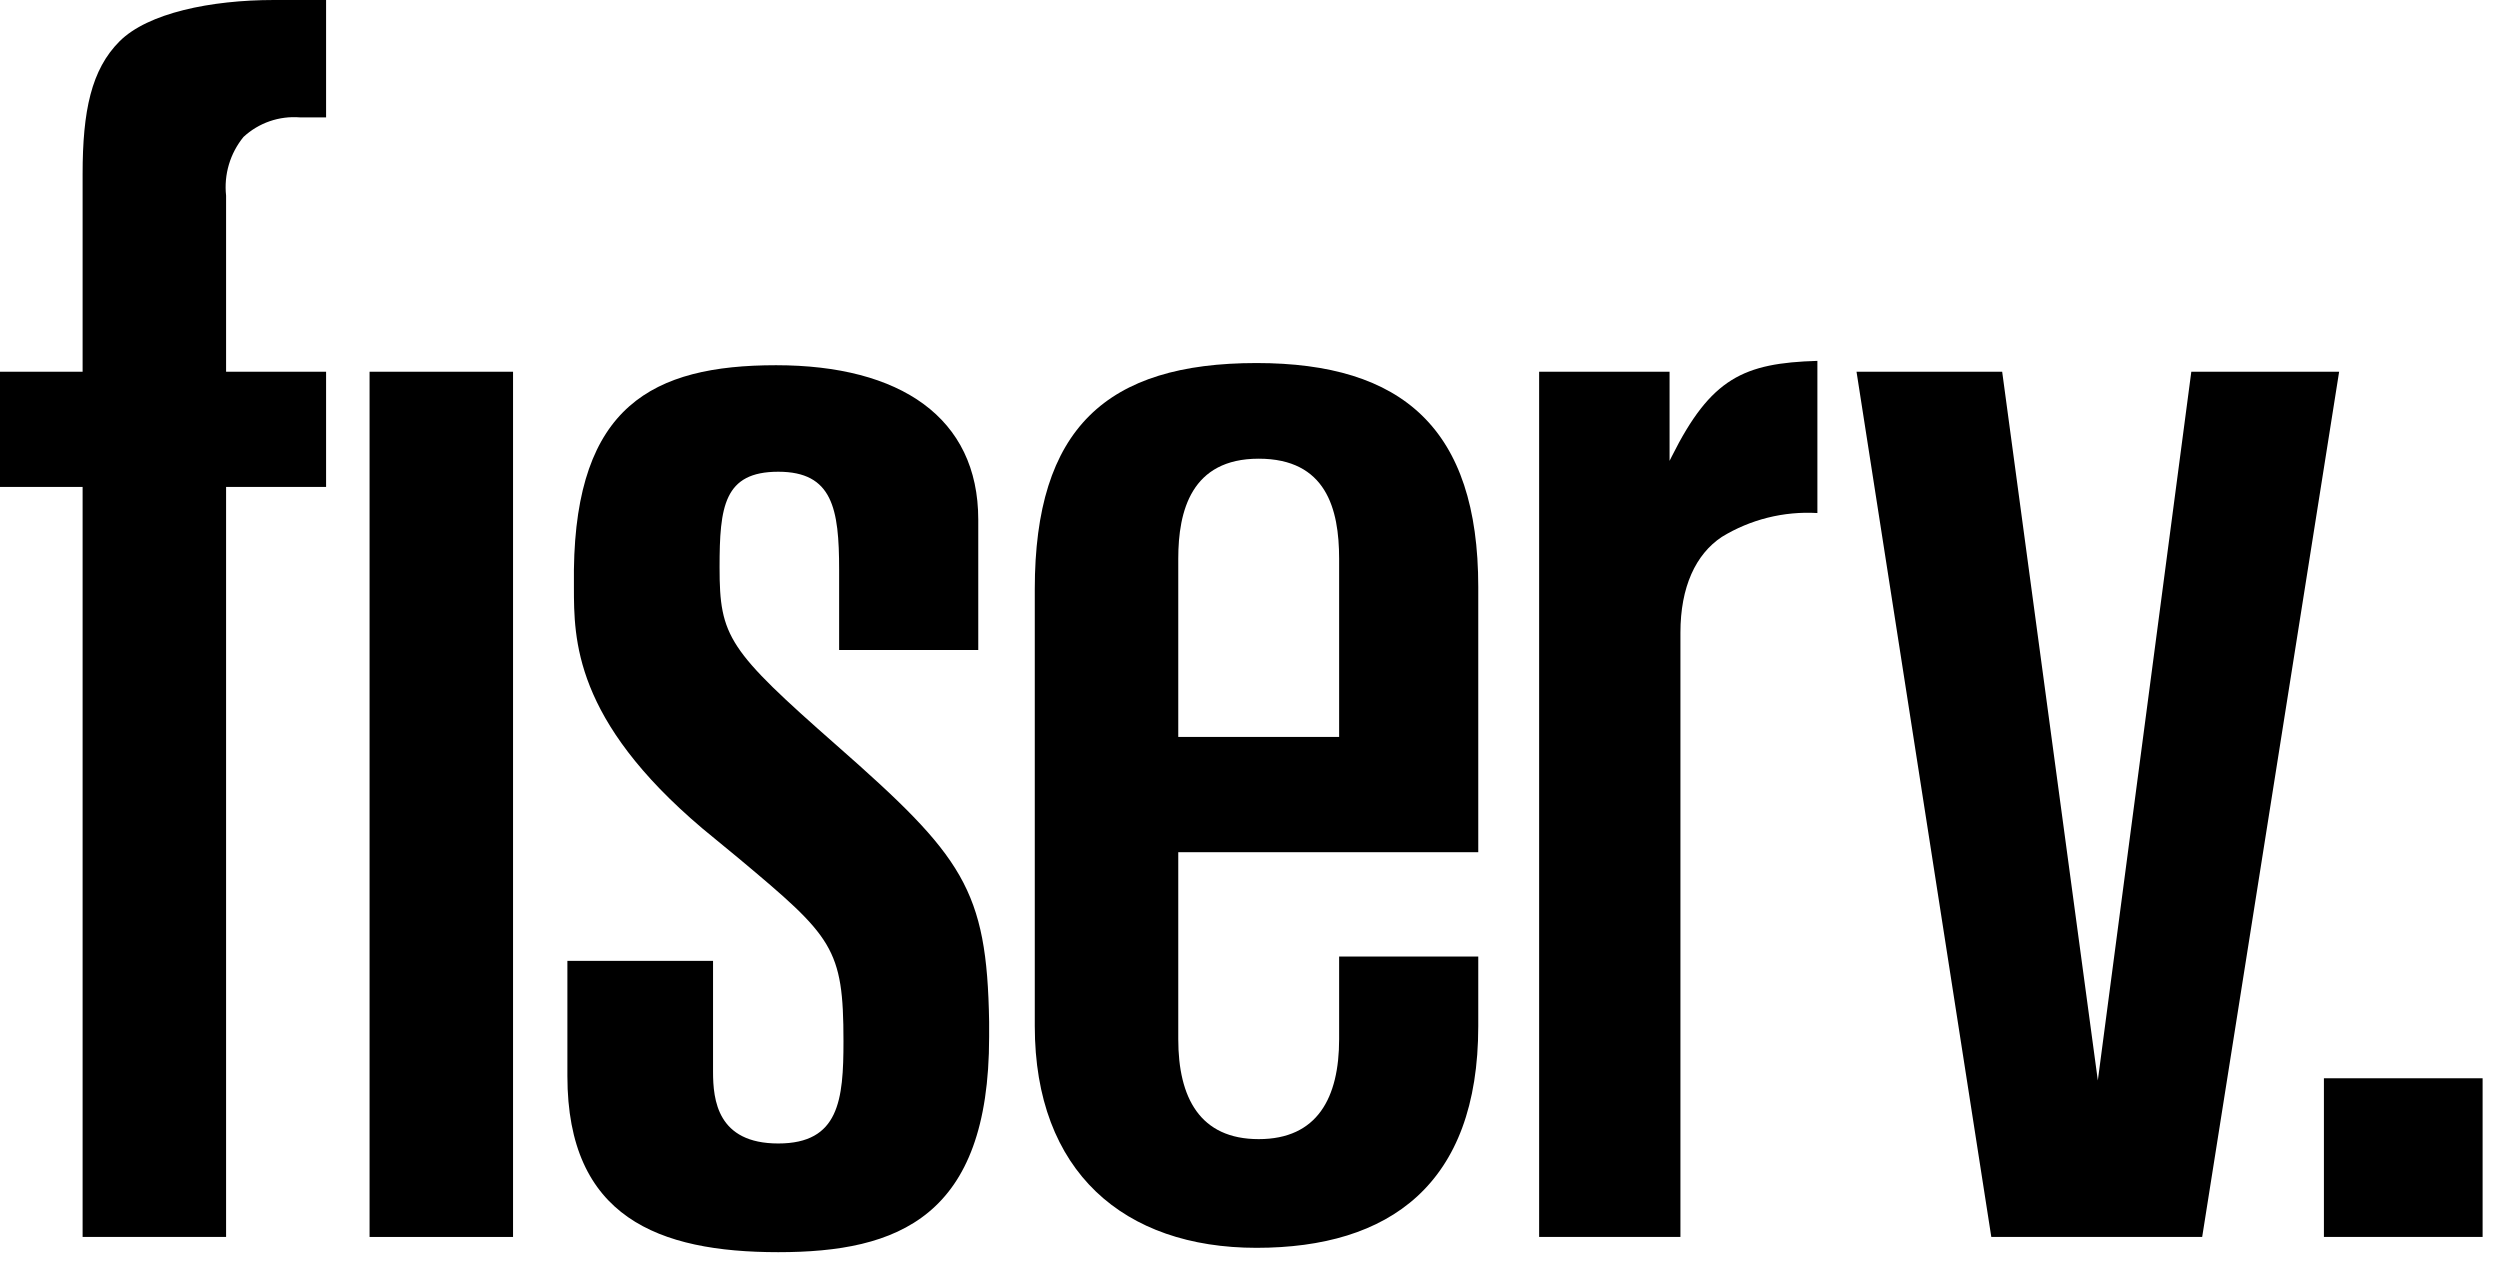 <svg width="115" height="59" viewBox="0 0 115 59" fill="none" xmlns="http://www.w3.org/2000/svg">
<g clip-path="url(#clip0_86_4515)">
<path d="M114.2 49.6H106.9V56.9H114.2V49.6Z" fill="black"/>
<path d="M92.1 17.1L96.5 49.7L100.8 17.1H107.6L101.3 56.9H91.6L85.4 17.1H92.1Z" fill="black"/>
<path d="M3.8 17.1H0V22.4H3.8V56.9H10.4V22.4H15V17.1H10.4V9C10.348 8.519 10.392 8.033 10.529 7.57C10.666 7.106 10.895 6.675 11.2 6.3C11.547 5.978 11.958 5.732 12.405 5.577C12.853 5.422 13.328 5.362 13.8 5.4H15V0H12.6C9.7 0 6.8 0.6 5.5 1.9C4.2 3.2 3.8 5.1 3.8 8V17.1Z" fill="black"/>
<path d="M23.6 17.1H17V56.9H23.6V17.1Z" fill="black"/>
<path d="M54.2 25.7C54.2 23.5 54.8 21.1 57.9 21.1C61 21.1 61.6 23.4 61.6 25.7V33.9H54.2V25.7ZM54.2 39.2H68V27C68 19.7 64.5 16.7 57.8 16.7C50.9 16.7 47.6 19.7 47.6 27.1V47.2C47.6 53.9 51.7 57.4 57.8 57.4C63.9 57.4 68 54.5 68 47.2V44H61.6V47.8C61.6 50.5 60.6 52.4 57.9 52.4C55.2 52.4 54.2 50.5 54.2 47.8V39.2Z" fill="black"/>
<path d="M38.5 34.3C33.5 29.9 33.1 29.3 33.1 26.1C33.1 23.3 33.3 21.7 35.8 21.7C38.3 21.7 38.6 23.4 38.6 26.2V29.9H45V23.9C45 19.2 41.4 16.8 35.7 16.8C30 16.8 26.5 18.7 26.4 26.2V27C26.4 29.4 26.4 33.1 32.3 38.1L34 39.5C38.3 43.1 38.8 43.6 38.8 47.9C38.8 50.6 38.6 52.6 35.8 52.6C33 52.6 32.8 50.6 32.8 49.3V44.2H26.1V49.5C26.1 56 30.3 57.6 35.8 57.6C41.3 57.6 45.5 56 45.5 47.7V47C45.4 40.9 44.3 39.4 38.5 34.3Z" fill="black"/>
<path d="M76.8 21.2V17.1H70.8V56.9H77.3V29.1C77.3 27 78 25.5 79.2 24.7C80.52 23.892 82.055 23.509 83.6 23.6V16.6C80.2 16.7 78.7 17.4 76.9 21L76.8 21.2Z" fill="black"/>
</g>
<defs>
<clipPath id="clip0_86_4515">
<rect width="114.2" height="58.13" fill="white"/>
</clipPath>
</defs>
</svg>
